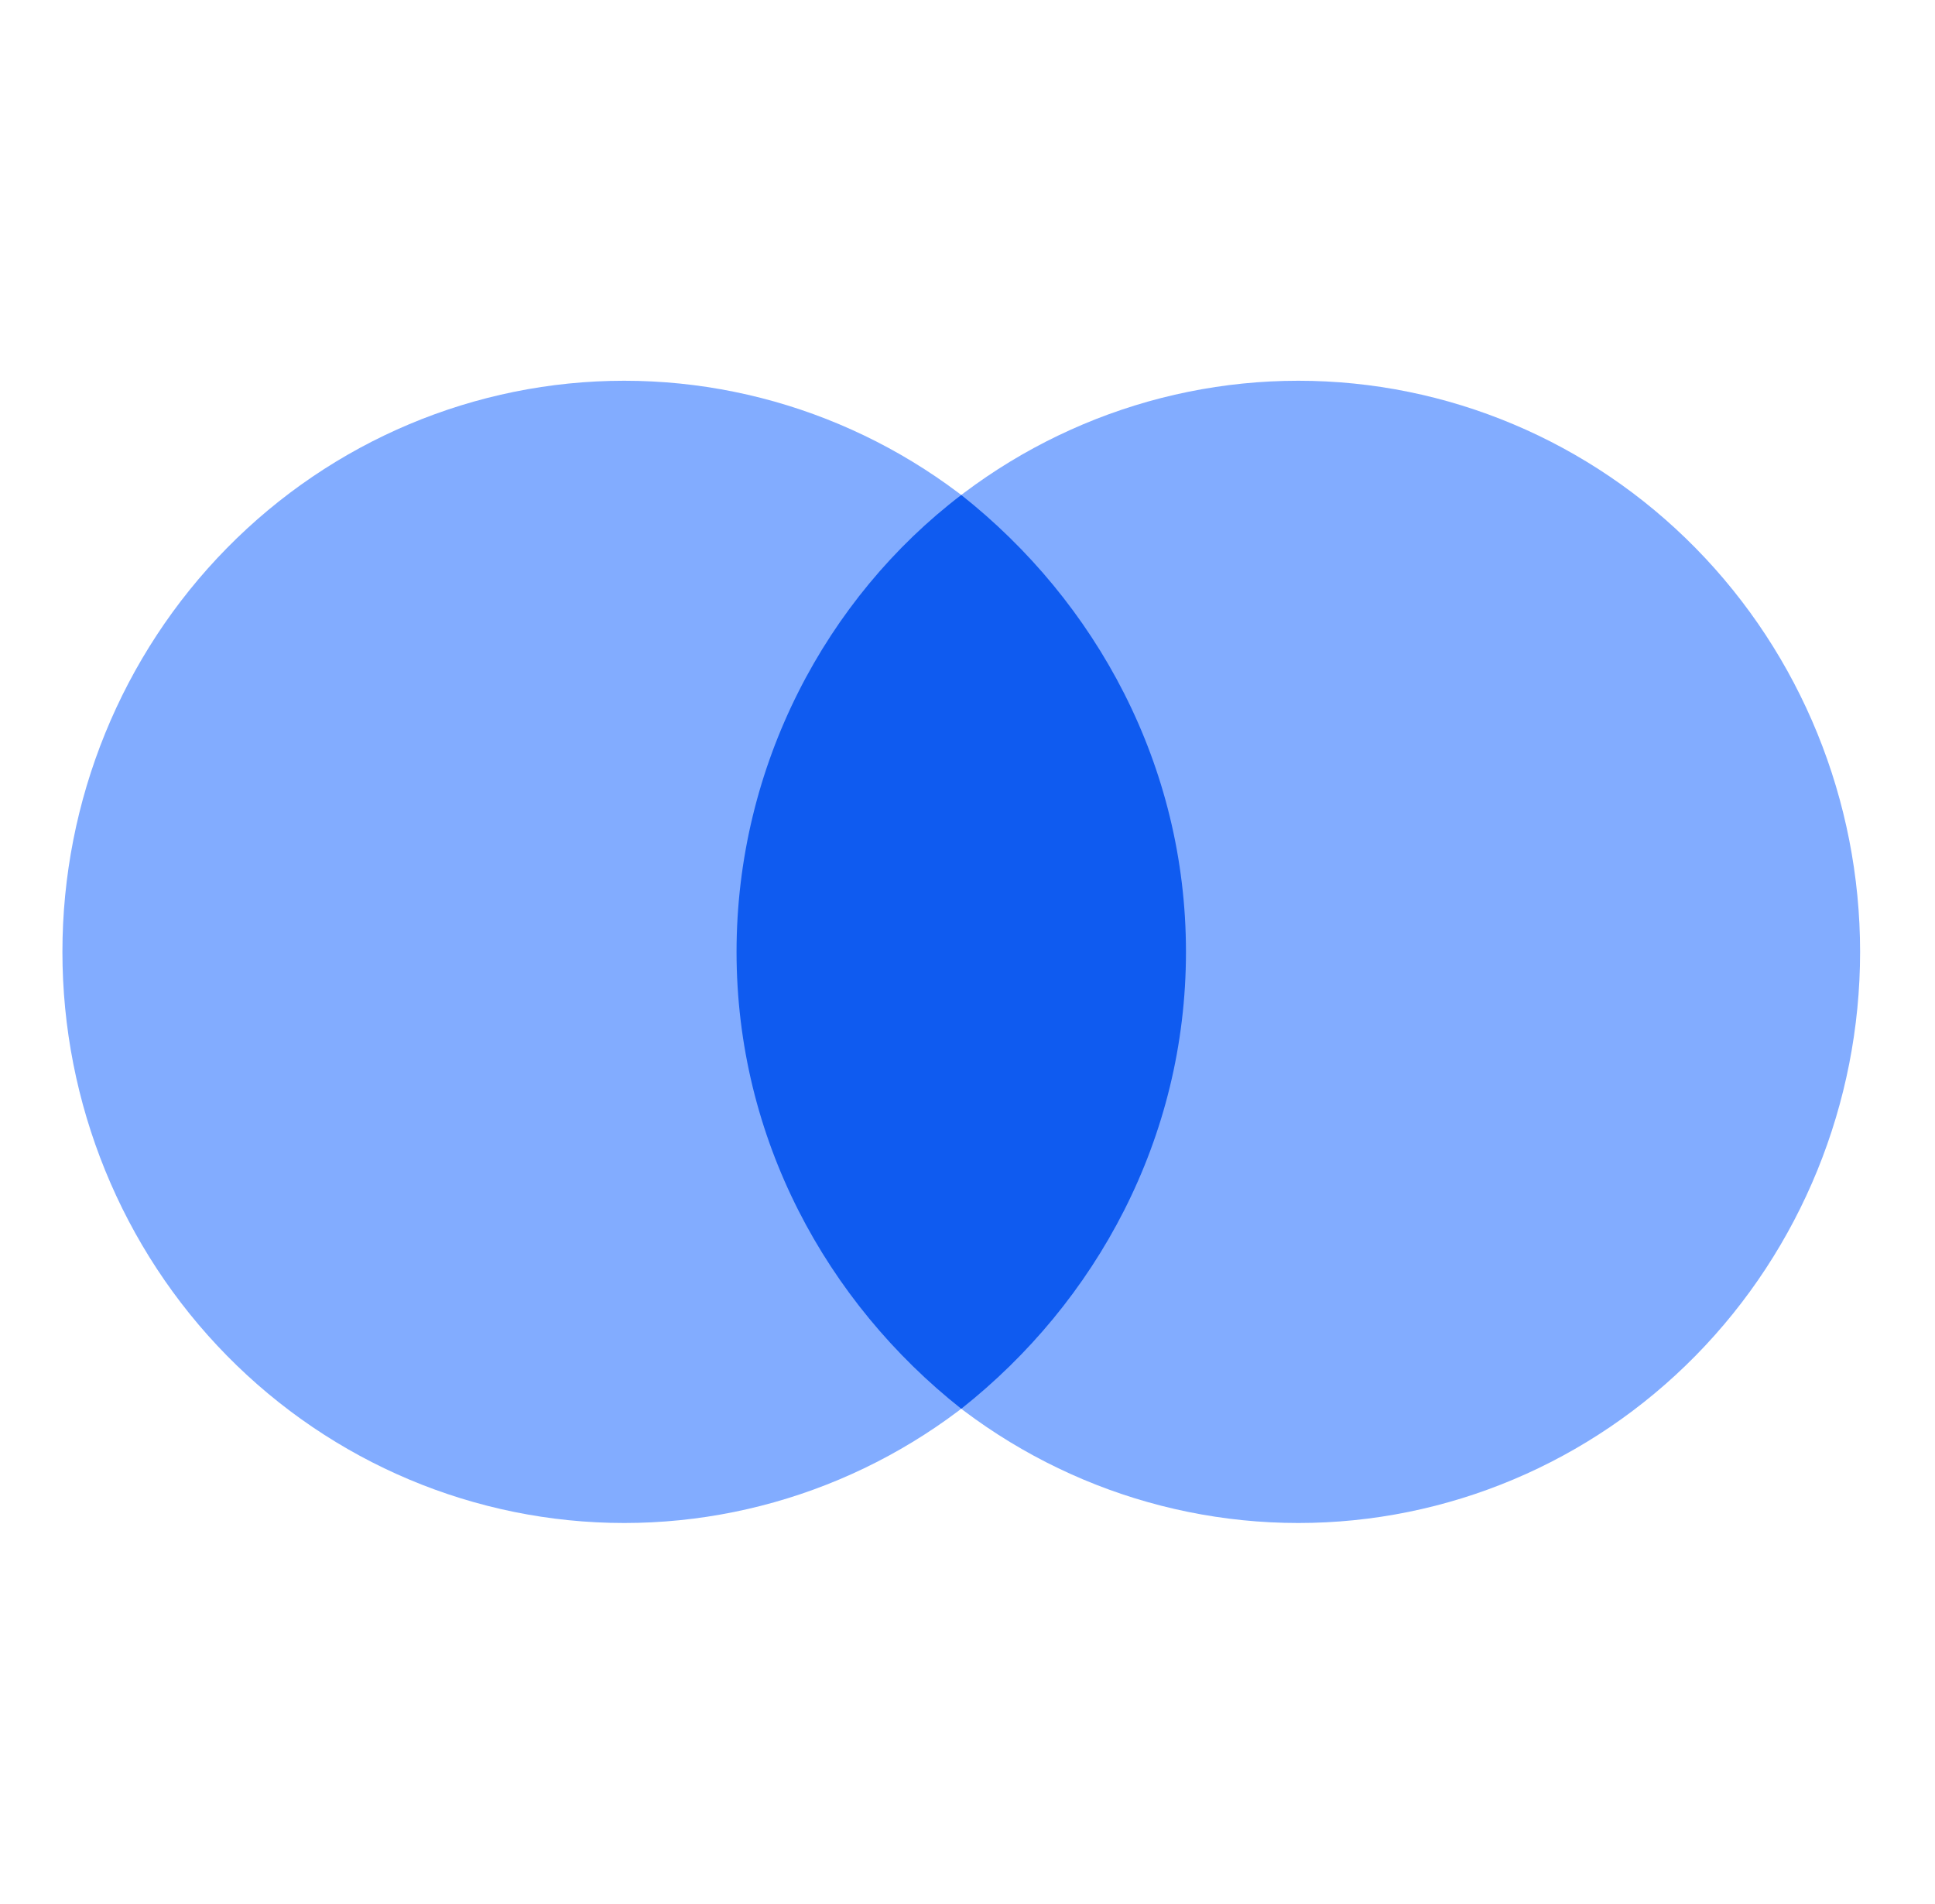 <svg width="62" height="61" viewBox="0 0 62 61" fill="none" xmlns="http://www.w3.org/2000/svg">
<path d="M20 12.2C15.226 12.2 10.648 14.128 7.272 17.56C3.896 20.992 2 25.646 2 30.5C2 35.353 3.896 40.008 7.272 43.44C10.648 46.872 15.226 48.8 20 48.8C24.774 48.8 29.352 46.872 32.728 43.44C36.104 40.008 38 35.353 38 30.5C38 25.646 36.104 20.992 32.728 17.56C29.352 14.128 24.774 12.2 20 12.2Z" fill="#82ACFF"/>
<path d="M41.6 12.2C36.826 12.2 32.247 14.128 28.872 17.56C25.496 20.992 23.6 25.646 23.6 30.5C23.6 35.353 25.496 40.008 28.872 43.44C32.247 46.872 36.826 48.8 41.6 48.8C46.373 48.8 50.952 46.872 54.328 43.44C57.703 40.008 59.6 35.353 59.6 30.5C59.6 25.646 57.703 20.992 54.328 17.56C50.952 14.128 46.373 12.2 41.6 12.2Z" fill="#82ACFF"/>
<path d="M38 30.5C38 24.522 35.12 19.276 30.8 15.86C26.48 19.154 23.6 24.522 23.6 30.5C23.6 36.478 26.48 41.724 30.8 45.14C35.12 41.724 38 36.478 38 30.5Z" fill="#0F5BF0"/>
</svg>
